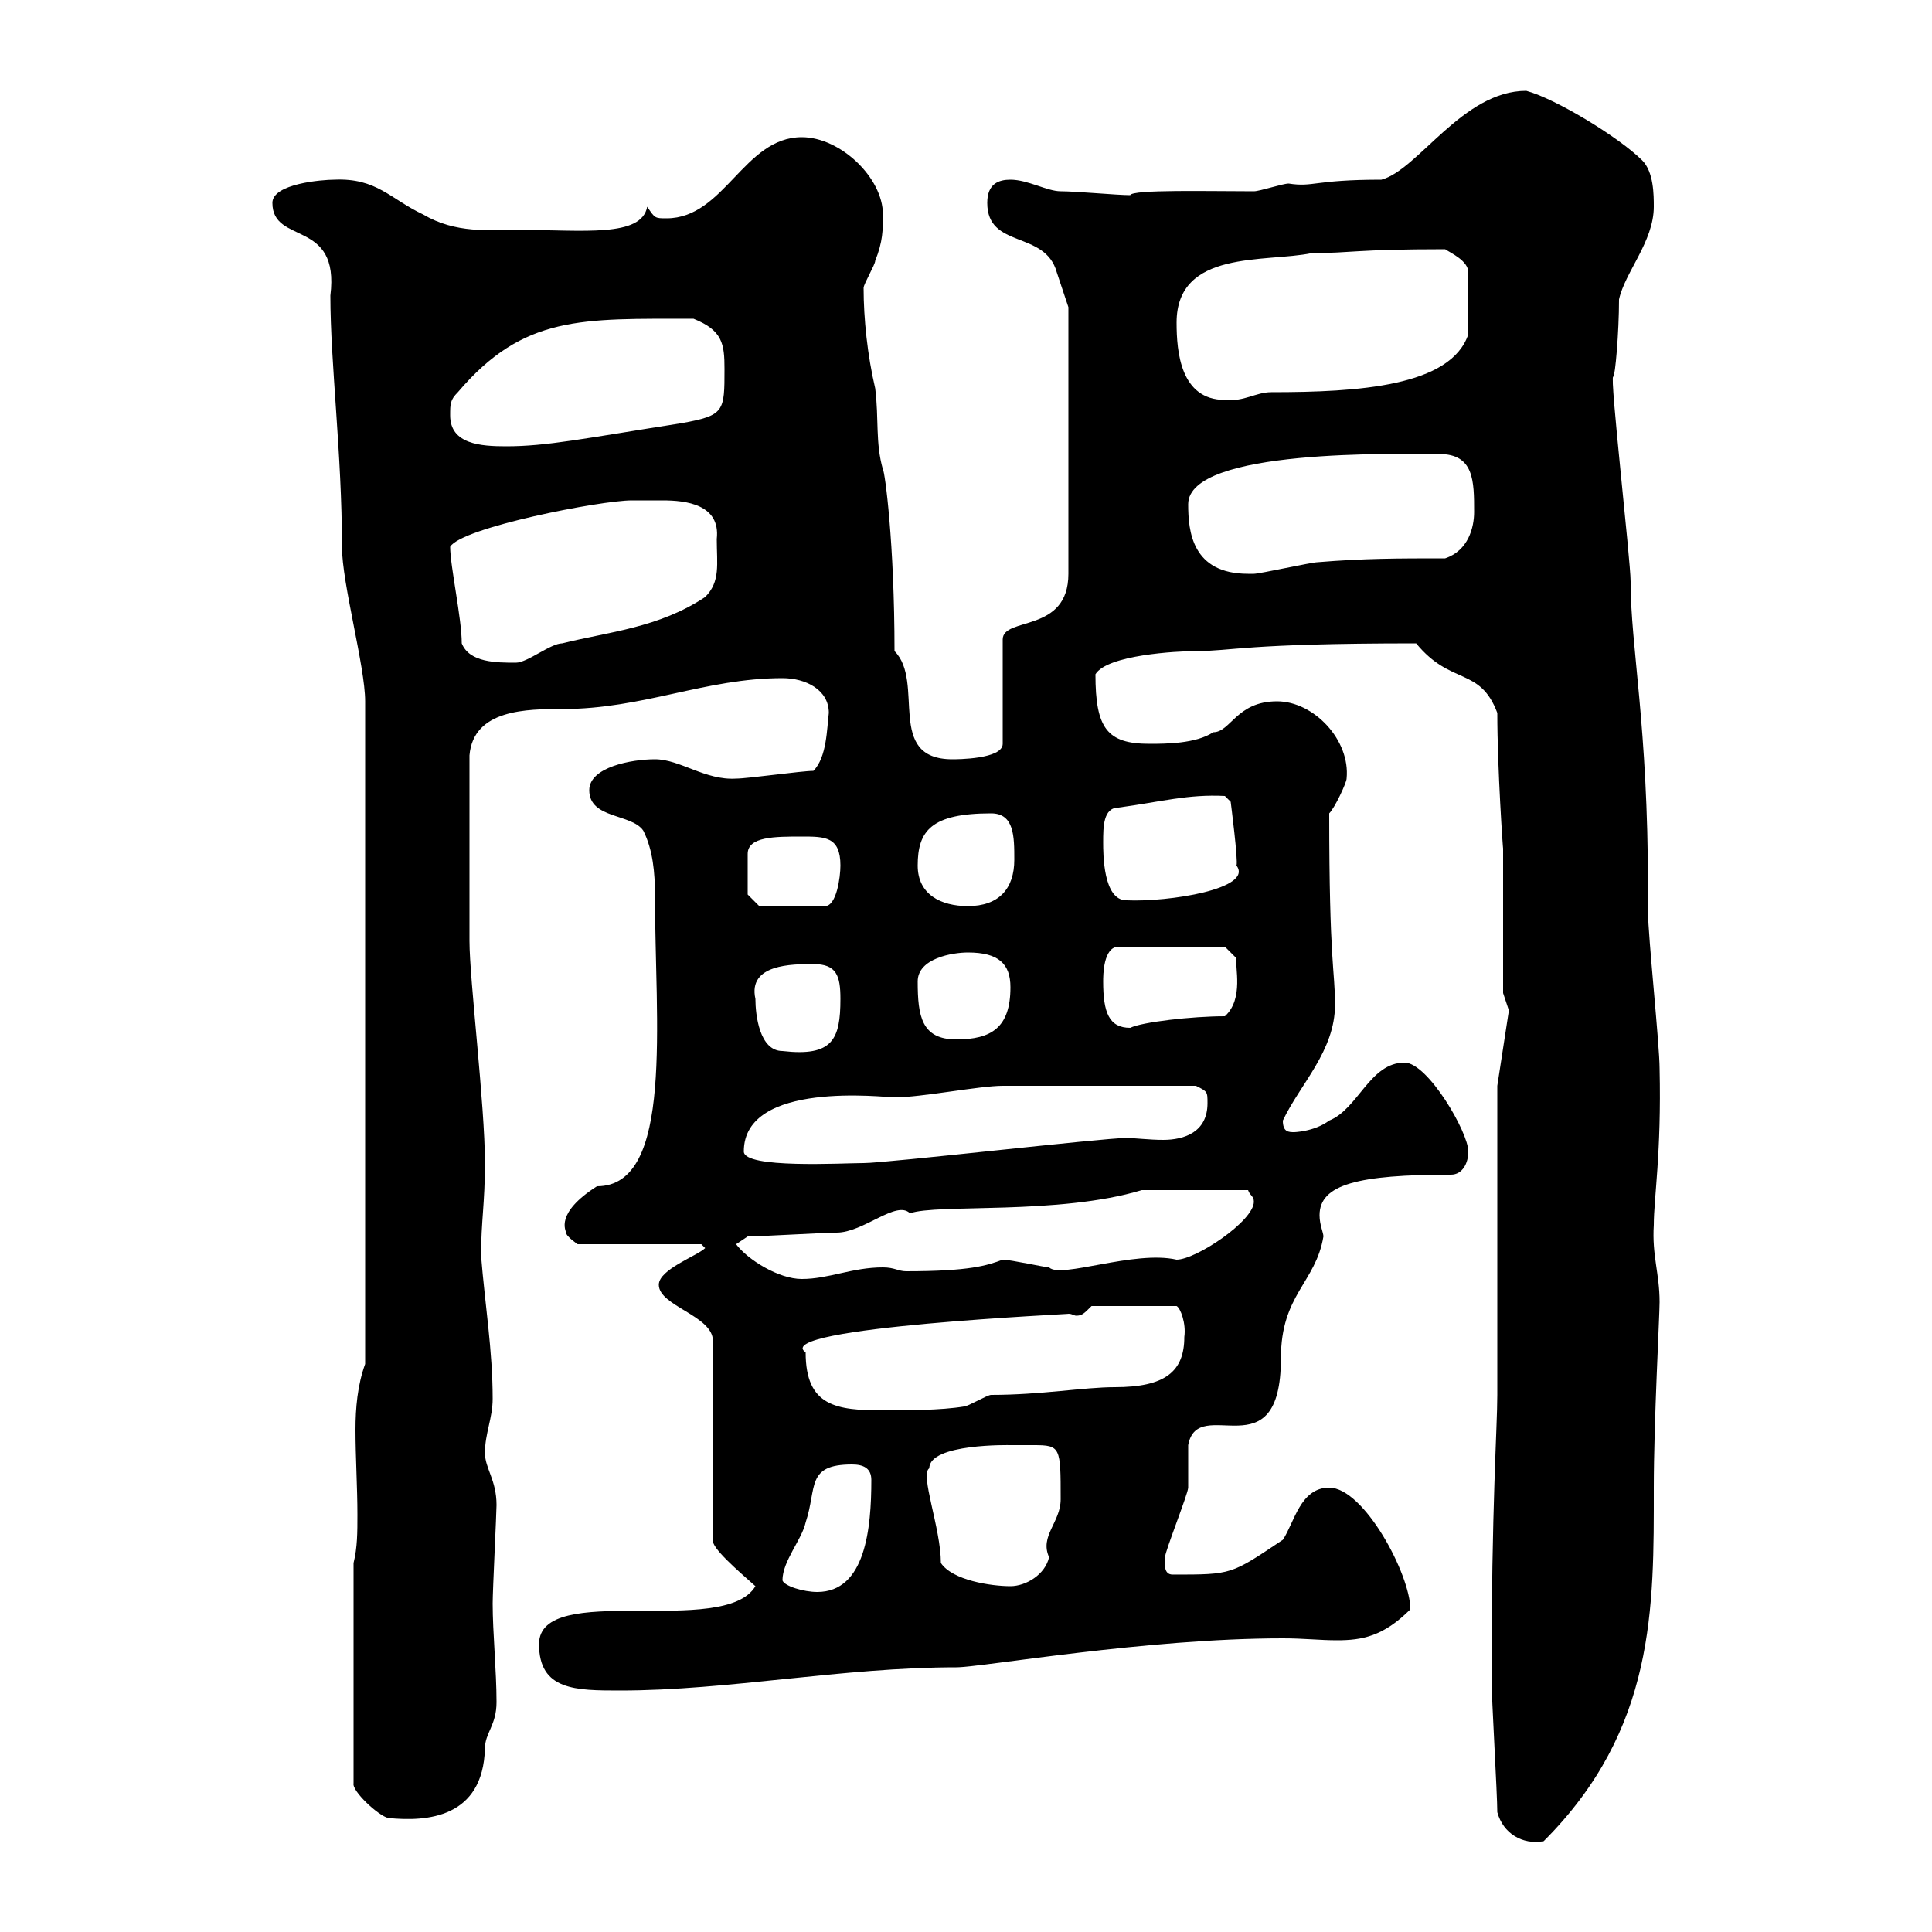 <svg xmlns="http://www.w3.org/2000/svg" xmlns:xlink="http://www.w3.org/1999/xlink" width="300" height="300"><path d="M232.50 281.40C233.40 284.70 236.40 286.50 239.70 285.90C257.10 268.50 256.80 249.60 256.80 231C256.80 220.80 257.70 204.30 257.70 202.20C257.70 197.70 256.50 195 256.80 190.20C256.80 186 258 179.10 257.70 165.90C257.70 162.30 255.90 145.20 255.90 141.60L255.90 138C255.90 112.50 253.20 100.50 253.20 90.30C253.20 87 249.90 58.20 250.50 58.50C250.80 58.50 251.40 51.60 251.40 46.50C252.30 42.30 256.80 37.50 256.80 32.10C256.80 30.30 256.80 26.70 255 24.90C251.40 21.30 241.50 15.30 237 14.10C227.10 14.10 220.20 26.40 214.50 27.90C204 27.90 204 29.10 200.10 28.50C199.20 28.50 195.60 29.70 194.70 29.70C187.80 29.70 175.80 29.40 175.50 30.30C173.40 30.30 167.10 29.70 164.70 29.70C162.60 29.70 159.60 27.90 156.90 27.90C155.10 27.90 153.30 28.50 153.30 31.50C153.30 38.70 162.30 35.70 164.10 42.30C164.70 44.10 165.90 47.70 165.90 47.70L165.90 89.10C165.90 98.40 155.70 95.70 155.70 99.30L155.70 115.50C155.70 117.90 148.50 117.90 147.90 117.90C137.40 117.90 143.70 105.90 138.90 101.10C138.90 84.30 137.40 73.20 137.10 72.90C135.90 68.70 136.50 65.10 135.90 60.30C134.70 55.20 134.10 49.50 134.10 44.70C134.10 44.10 135.90 41.10 135.90 40.50C137.10 37.50 137.10 35.70 137.10 33.30C137.10 27.60 130.50 21.30 124.50 21.30C115.50 21.30 112.50 33.90 103.50 33.90C101.70 33.90 101.70 33.90 100.50 32.10C99.60 36.90 90.60 35.70 80.70 35.70C75.90 35.70 70.80 36.30 65.70 33.30C60.60 30.90 58.50 27.60 51.90 27.90C50.10 27.90 42.30 28.50 42.30 31.50C42.30 38.10 52.80 33.90 51.30 45.90C51.30 56.40 53.10 70.50 53.10 84.90C53.10 90.60 56.70 103.50 56.70 108.90L56.70 211.80C55.50 215.10 55.20 218.70 55.20 222C55.20 226.20 55.50 231 55.50 235.20C55.50 237.90 55.50 240.30 54.90 242.70L54.90 276.90C54.60 278.10 58.80 282 60.30 282.30C66.30 282.90 75 282.30 75.30 271.50C75.30 269.10 77.10 267.90 77.10 264.30C77.10 259.50 76.50 253.50 76.50 249C76.50 246.90 77.10 234.90 77.10 233.70C77.10 229.80 75.30 228 75.30 225.60C75.30 222.60 76.50 220.20 76.50 217.20C76.50 209.70 75.30 202.50 74.70 195C74.70 189.60 75.30 186.90 75.30 180.60C75.30 171.60 72.90 152.10 72.90 146.10C72.90 140.70 72.90 129 72.90 117.30C73.50 110.10 81.90 110.10 87.30 110.10C99.90 110.10 109.50 105.30 121.50 105.30C125.10 105.30 128.70 107.10 128.70 110.70C128.40 113.10 128.40 117.60 126.30 119.70C124.50 119.70 116.10 120.90 114.30 120.90C109.50 121.20 105.60 117.90 101.70 117.90C98.10 117.90 91.50 119.10 91.50 122.70C91.50 127.20 98.10 126.30 99.90 129C101.40 132 101.70 135.60 101.70 138.90C101.70 158.70 104.70 184.20 92.70 184.20C86.10 188.40 87.90 191.10 87.90 191.40C87.90 192 89.70 193.20 89.70 193.20L108.90 193.20L109.50 193.80C108.30 195 102.30 197.10 102.30 199.50C102.30 202.80 110.70 204.30 110.70 208.20L110.70 239.10C110.40 240.30 114.60 243.90 117.30 246.30C112.50 254.40 83.70 245.40 83.70 255.30C83.70 262.50 89.40 262.50 96.30 262.50C113.10 262.50 130.80 258.90 148.50 258.90C152.40 258.90 177.90 254.40 199.20 254.40C202.50 254.40 204.90 254.70 207.60 254.70C211.50 254.70 214.80 254.10 219 249.90C219 244.50 211.80 231 206.40 231C201.90 231 201 236.40 199.20 239.10C191.10 244.50 191.40 244.50 182.10 244.50C180.60 244.50 180.90 242.70 180.90 241.80C180.90 240.90 184.50 231.90 184.50 231C184.50 229.80 184.50 225.60 184.50 224.40C186 216.30 198.90 228.90 198.90 210.90C198.90 201 204.30 199.20 205.50 192C205.50 191.40 204.90 190.20 204.90 188.70C204.90 183.90 210.90 182.40 225.30 182.40C227.10 182.40 228 180.60 228 178.80C228 175.80 221.70 165 218.10 165C212.70 165 210.90 172.20 206.40 174C204 175.80 200.70 175.80 201 175.80C200.10 175.80 199.20 175.80 199.20 174C201.90 168.30 207.30 163.20 207.30 156C207.30 150.60 206.40 149.70 206.40 126.30C207.30 125.40 209.10 121.50 209.10 120.90C209.70 114.90 204 108.90 198.30 108.90C192 108.90 191.10 113.70 188.40 113.70C185.70 115.50 180.90 115.50 178.50 115.50C171.90 115.50 170.10 113.10 170.10 104.70C171.90 101.70 182.70 101.10 185.70 101.10C191.40 101.10 193.20 99.90 219.90 99.90C225.30 106.50 229.80 103.50 232.50 110.70C232.50 119.40 233.40 132.30 233.40 131.70L233.40 154.20L234.30 156.90L232.50 168.60L232.50 216.60C232.50 221.70 231.60 233.70 231.60 260.70C231.60 263.40 232.50 278.70 232.50 281.40ZM121.50 245.40C121.50 242.40 124.50 239.10 125.10 236.40C126.90 231 125.10 227.40 132.30 227.40C134.10 227.40 135.30 228 135.30 229.80C135.30 237.30 134.40 247.20 126.90 247.20C124.80 247.20 121.80 246.30 121.50 245.40ZM146.10 242.70C146.10 237.30 142.80 228.90 144.30 228C144.30 224.10 156.90 224.40 156.90 224.40C157.80 224.40 159.30 224.40 160.50 224.40C164.70 224.40 164.70 224.70 164.70 232.80C164.70 236.40 161.40 238.50 162.90 241.80C162.30 244.50 159.30 246.30 156.90 246.30C153.90 246.30 147.90 245.40 146.10 242.70ZM125.10 210C119.40 206.10 167.70 204 165.90 204C166.50 204 166.80 204.30 167.10 204.30C168 204.30 168.30 204 169.50 202.80L182.70 202.80C183.30 203.10 184.20 205.50 183.90 207.60C183.90 213 180.90 215.40 173.10 215.40C168.30 215.40 161.70 216.60 153.90 216.60C153.30 216.60 150.30 218.40 149.70 218.40C146.10 219 140.70 219 137.10 219C129.90 219 125.10 218.40 125.10 210ZM114.30 193.20L116.10 192C117.90 192 128.10 191.40 129.90 191.40C134.10 191.40 139.20 186.30 141.30 188.40C145.50 186.90 164.40 188.70 177.30 184.80L193.80 184.80C194.10 185.70 194.70 185.70 194.70 186.60C194.70 189.60 185.70 195.60 182.70 195.60C176.10 194.10 164.70 198.60 162.90 196.80C162.30 196.80 156.90 195.60 155.70 195.60C153.30 196.50 150.60 197.40 140.70 197.40C139.50 197.40 138.90 196.80 137.10 196.80C132.30 196.80 128.70 198.60 124.50 198.60C120.90 198.60 116.10 195.60 114.30 193.20ZM115.50 178.80C115.50 167.70 137.40 170.40 138.90 170.40C143.10 170.40 152.10 168.60 155.70 168.60C160.80 168.60 170.40 168.60 185.70 168.60C187.50 169.50 187.50 169.50 187.50 171.30C187.50 175.80 183.90 177 180.60 177C178.50 177 176.10 176.70 174.90 176.70C171.30 176.70 137.70 180.60 134.10 180.60C130.80 180.60 115.50 181.50 115.50 178.80ZM117.30 155.10C116.10 149.70 123 149.70 126.30 149.70C129.90 149.70 130.50 151.50 130.50 155.10C130.50 161.40 129.30 164.10 121.50 163.20C117.90 163.20 117.30 157.50 117.30 155.10ZM142.50 152.40C142.50 148.80 147.90 147.90 150.30 147.90C155.10 147.90 156.90 149.70 156.90 153.30C156.90 159.60 153.90 161.40 148.50 161.40C143.10 161.40 142.50 157.80 142.50 152.40ZM171.30 152.40C171.30 151.50 171.30 147 173.70 147L190.20 147L192 148.80C191.70 150 193.20 155.10 190.20 157.80C185.10 157.80 177.30 158.70 175.50 159.60C172.20 159.60 171.30 157.20 171.30 152.40ZM116.10 138.90L116.10 132.60C116.10 129.90 120.30 129.90 124.50 129.90C128.10 129.90 130.50 129.90 130.50 134.40C130.50 136.20 129.90 140.70 128.10 140.70L117.90 140.70ZM142.50 134.40C142.50 129 144.60 126.30 153.90 126.30C157.50 126.30 157.50 129.90 157.50 133.50C157.50 138 155.10 140.70 150.30 140.70C146.10 140.70 142.50 138.90 142.50 134.40ZM171.30 130.80C171.30 128.40 171.30 125.40 173.70 125.40C180.30 124.50 184.50 123.30 190.20 123.60L191.10 124.50C191.10 124.50 192.30 133.80 192 134.40C194.70 138 181.50 140.10 174.90 139.80C171.30 139.80 171.30 132.60 171.30 130.80ZM71.70 99.90C71.70 96 69.90 87.90 69.90 84.90C71.70 81.90 93.30 77.70 98.10 77.70C99.60 77.70 101.10 77.70 102.90 77.70C106.50 77.70 111.90 78.30 111.30 83.70C111.30 87.60 111.90 90.30 109.50 92.70C102.30 97.50 94.50 98.10 87.30 99.90C85.50 99.90 81.90 102.90 80.10 102.90C77.10 102.90 72.90 102.90 71.70 99.90ZM184.50 78.30C184.50 69.60 217.20 70.50 223.50 70.50C228.90 70.50 228.90 74.70 228.90 79.50C228.90 81.90 228 85.50 224.40 86.70C217.20 86.70 211.80 86.70 204.60 87.30C203.70 87.30 195.60 89.10 194.70 89.10C194.70 89.10 194.70 89.10 193.80 89.10C185.10 89.10 184.50 82.50 184.50 78.30ZM69.90 64.50C69.90 62.70 69.90 62.10 71.10 60.90C81.30 48.90 90.30 49.50 107.70 49.50C112.20 51.30 112.50 53.40 112.50 57.30C112.50 63.90 112.50 64.50 105.90 65.70C90.60 68.10 84.90 69.30 78.60 69.30C74.70 69.30 69.90 69 69.90 64.50ZM182.70 50.10C182.70 38.70 196.50 40.80 203.70 39.30C210 39.30 210.30 38.70 224.40 38.70C225.30 39.30 228 40.50 228 42.30L228 51.90C225.30 60 210.90 60.90 197.40 60.90C195 60.90 193.20 62.40 190.20 62.10C183.30 62.10 182.70 54.60 182.70 50.10Z"/></svg>
